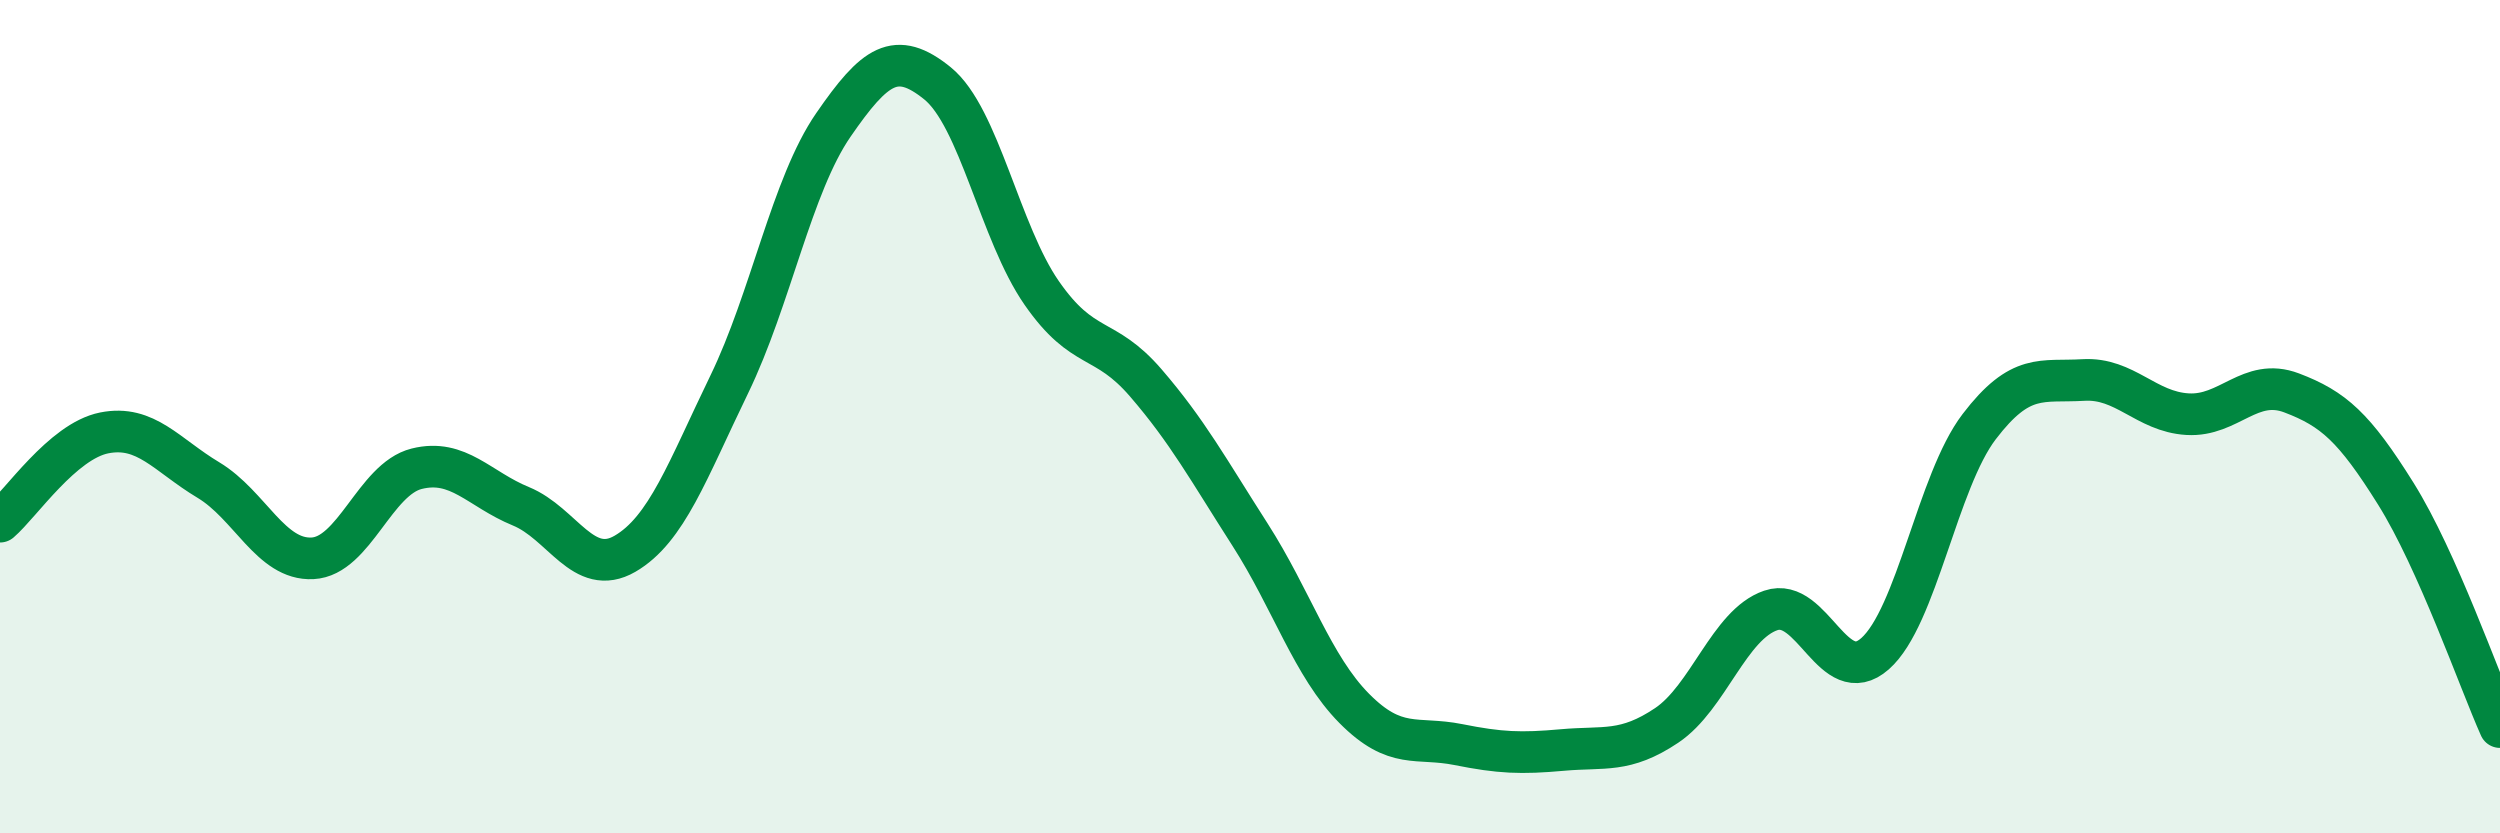 
    <svg width="60" height="20" viewBox="0 0 60 20" xmlns="http://www.w3.org/2000/svg">
      <path
        d="M 0,12.52 C 0.5,12.09 1.5,10.59 2.5,10.39 C 3.5,10.19 4,10.92 5,11.52 C 6,12.12 6.5,13.45 7.5,13.4 C 8.5,13.35 9,11.5 10,11.25 C 11,11 11.5,11.74 12.5,12.15 C 13.5,12.56 14,13.87 15,13.29 C 16,12.71 16.5,11.29 17.5,9.23 C 18.5,7.17 19,4.45 20,3 C 21,1.55 21.5,1.19 22.5,2 C 23.5,2.81 24,5.59 25,7.03 C 26,8.47 26.5,8.03 27.5,9.19 C 28.5,10.35 29,11.27 30,12.83 C 31,14.39 31.5,15.99 32.5,17 C 33.5,18.01 34,17.67 35,17.87 C 36,18.07 36.5,18.09 37.5,18 C 38.5,17.91 39,18.08 40,17.41 C 41,16.74 41.5,14.99 42.5,14.65 C 43.5,14.31 44,16.57 45,15.69 C 46,14.81 46.5,11.55 47.5,10.24 C 48.5,8.93 49,9.18 50,9.12 C 51,9.06 51.5,9.88 52.5,9.94 C 53.5,10 54,9.05 55,9.43 C 56,9.81 56.5,10.25 57.5,11.85 C 58.5,13.45 59.5,16.33 60,17.45L60 20L0 20Z"
        fill="#008740"
        opacity="0.1"
        stroke-linecap="round"
        stroke-linejoin="round"
      />
      <path
        d="M 0,12.52 C 0.5,12.09 1.5,10.59 2.5,10.39 C 3.5,10.19 4,10.92 5,11.52 C 6,12.12 6.5,13.45 7.5,13.4 C 8.5,13.35 9,11.5 10,11.25 C 11,11 11.5,11.74 12.5,12.15 C 13.5,12.56 14,13.87 15,13.29 C 16,12.71 16.5,11.29 17.5,9.23 C 18.5,7.17 19,4.45 20,3 C 21,1.55 21.5,1.19 22.5,2 C 23.5,2.81 24,5.59 25,7.03 C 26,8.47 26.5,8.03 27.5,9.19 C 28.5,10.35 29,11.27 30,12.83 C 31,14.39 31.5,15.99 32.5,17 C 33.5,18.01 34,17.67 35,17.87 C 36,18.07 36.5,18.09 37.5,18 C 38.5,17.91 39,18.08 40,17.41 C 41,16.74 41.5,14.99 42.5,14.65 C 43.5,14.31 44,16.57 45,15.69 C 46,14.81 46.5,11.55 47.5,10.24 C 48.5,8.93 49,9.18 50,9.12 C 51,9.06 51.5,9.88 52.5,9.94 C 53.5,10 54,9.05 55,9.43 C 56,9.81 56.5,10.25 57.5,11.85 C 58.5,13.45 59.5,16.33 60,17.45"
        stroke="#008740"
        stroke-width="1"
        fill="none"
        stroke-linecap="round"
        stroke-linejoin="round"
      />
    </svg>
  